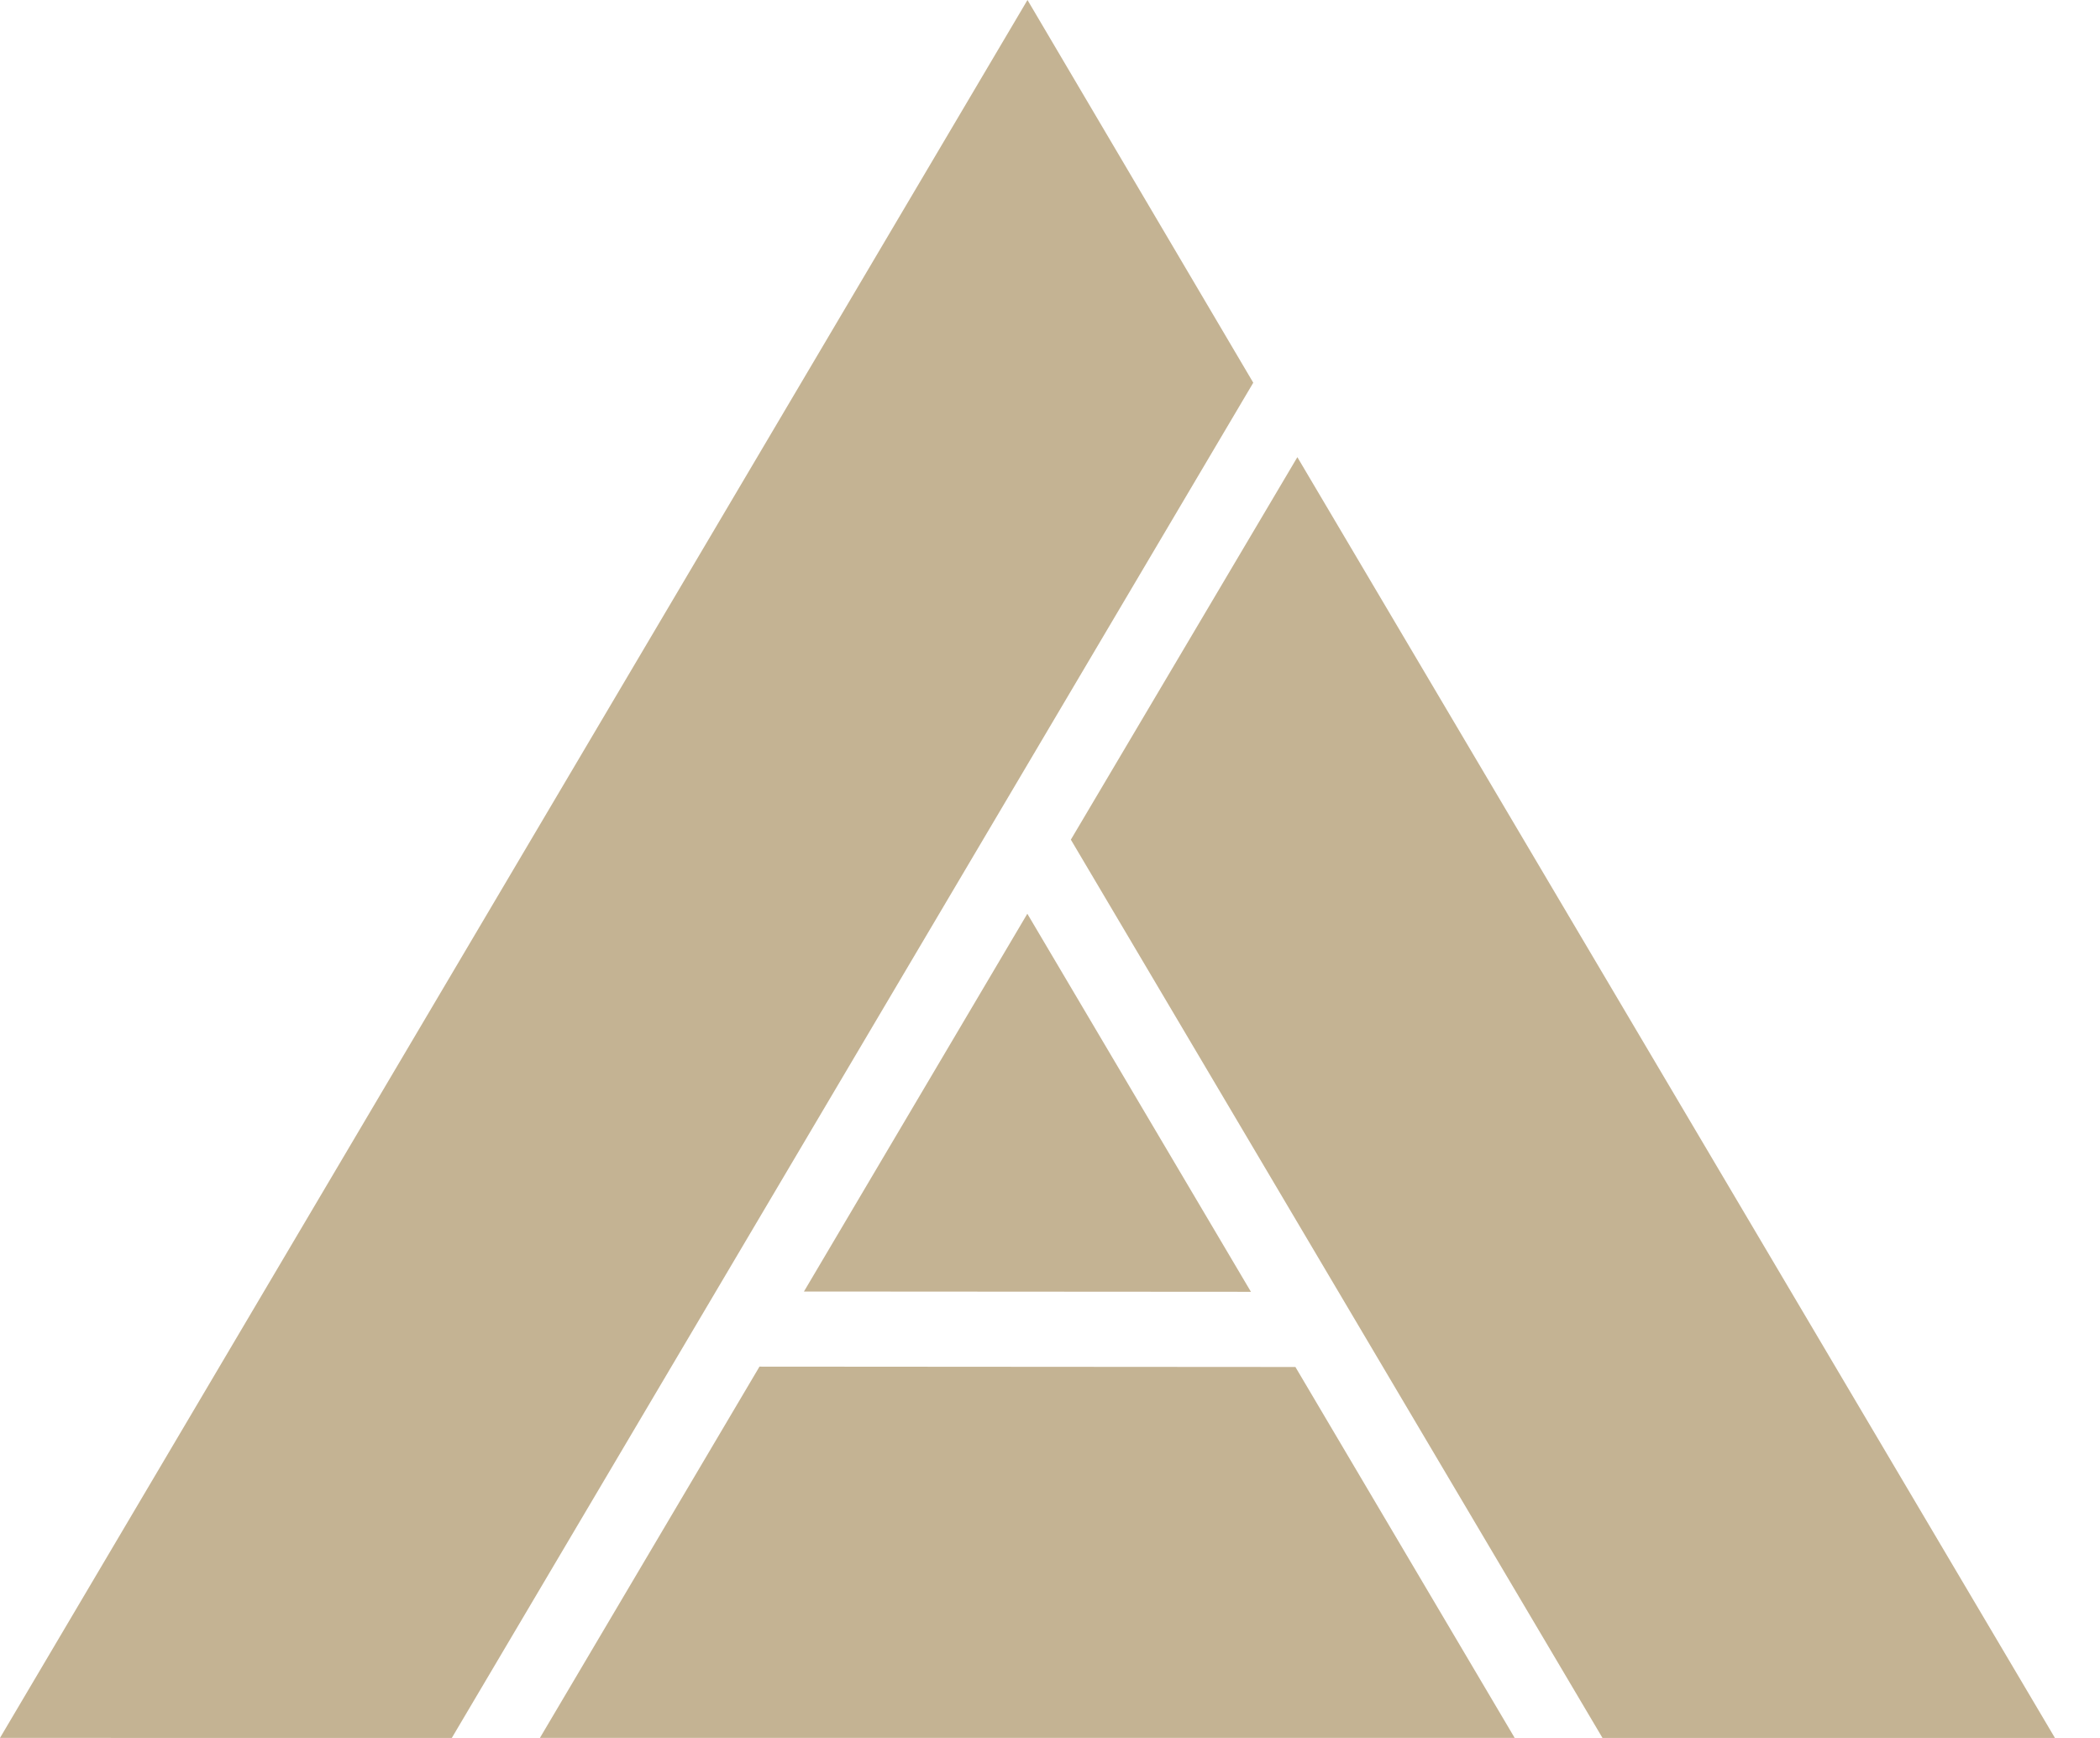 <?xml version="1.0" encoding="UTF-8"?>
<svg width="29px" height="24px" viewBox="0 0 29 24" version="1.1" xmlns="http://www.w3.org/2000/svg" xmlns:xlink="http://www.w3.org/1999/xlink">
    <title>acrisure-bug</title>
    <g id="Page-1" stroke="none" stroke-width="1" fill="none" fill-rule="evenodd">
        <g id="insurance---xxl" transform="translate(-186, -1598)" fill="#C4B393">
            <g id="commercial-lines" transform="translate(185, 1593)">
                <g id="Group" transform="translate(1, 5)">
                    <polygon id="Fill-1" points="14.788 11.595 22.13 24 28.378 24 17.916 6.313"></polygon>
                    <polygon id="Fill-2" points="11.102 17.835 14.187 12.618 17.275 17.839"></polygon>
                    <polygon id="Fill-3" points="14.189 0 0 23.999 6.239 24 17.307 5.285"></polygon>
                    <polygon id="Fill-4" points="7.456 23.999 20.917 23.999 17.889 18.877 10.488 18.872"></polygon>
                </g>
            </g>
        </g>
    </g>
</svg>
